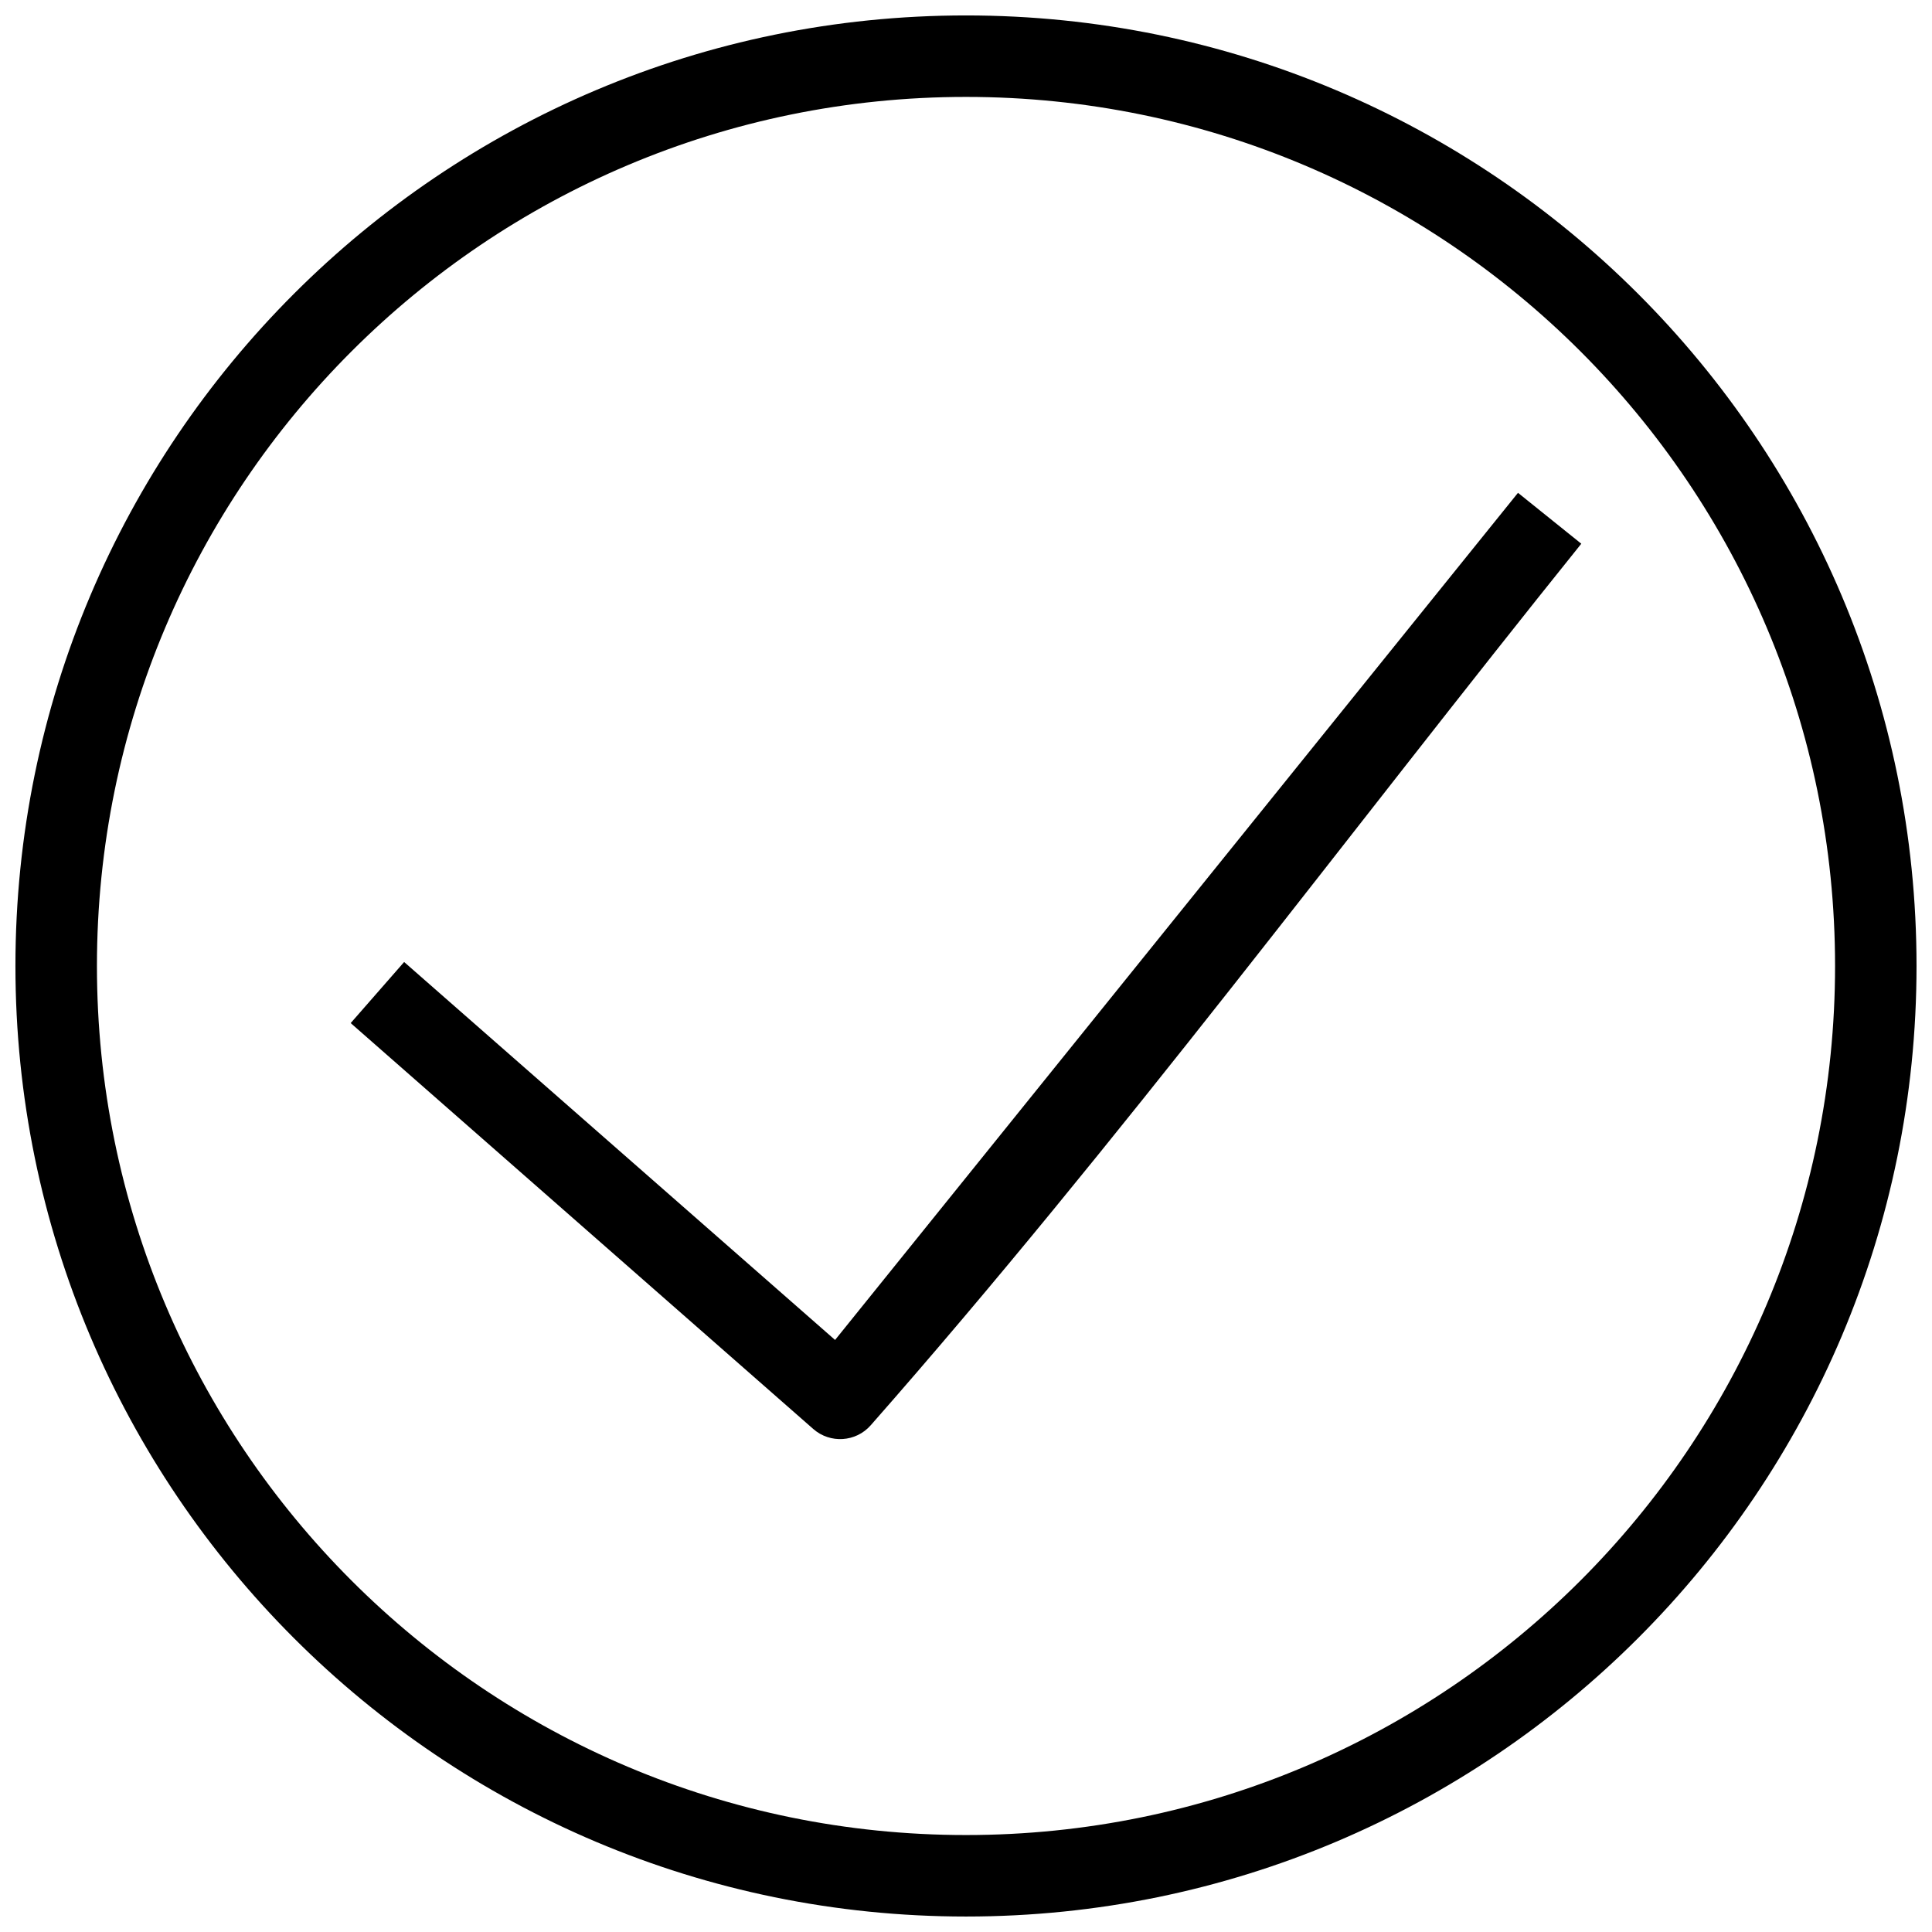 <?xml version="1.0" encoding="UTF-8"?>
<!-- Uploaded to: ICON Repo, www.iconrepo.com, Generator: ICON Repo Mixer Tools -->
<svg width="800px" height="800px" version="1.1" viewBox="144 144 512 512" xmlns="http://www.w3.org/2000/svg">
 <defs>
  <clipPath id="a">
   <path d="m148.09 148.09h503.81v503.81h-503.81z"/>
  </clipPath>
 </defs>
 <g clip-path="url(#a)">
  <path d="m400 148.09c139.11 0 251.9 112.79 251.9 251.9 0 139.11-112.79 251.91-251.9 251.91s-251.91-112.8-251.91-251.91c0-139.11 112.8-251.9 251.91-251.9zm0 21.594c-127.21 0-230.31 103.09-230.31 230.31 0 127.21 103.1 230.31 230.31 230.31s230.31-103.1 230.31-230.31c0-127.21-103.09-230.31-230.31-230.31z"/>
 </g>
 <path d="m251.1 398.94-14.164 16.188 122.59 107.57c4.481 3.926 11.309 3.488 15.234-0.996 65.84-74.816 125.8-155.88 188.3-233.61l-16.777-13.488-180.98 224.5-114.21-100.17z"/>
</svg>